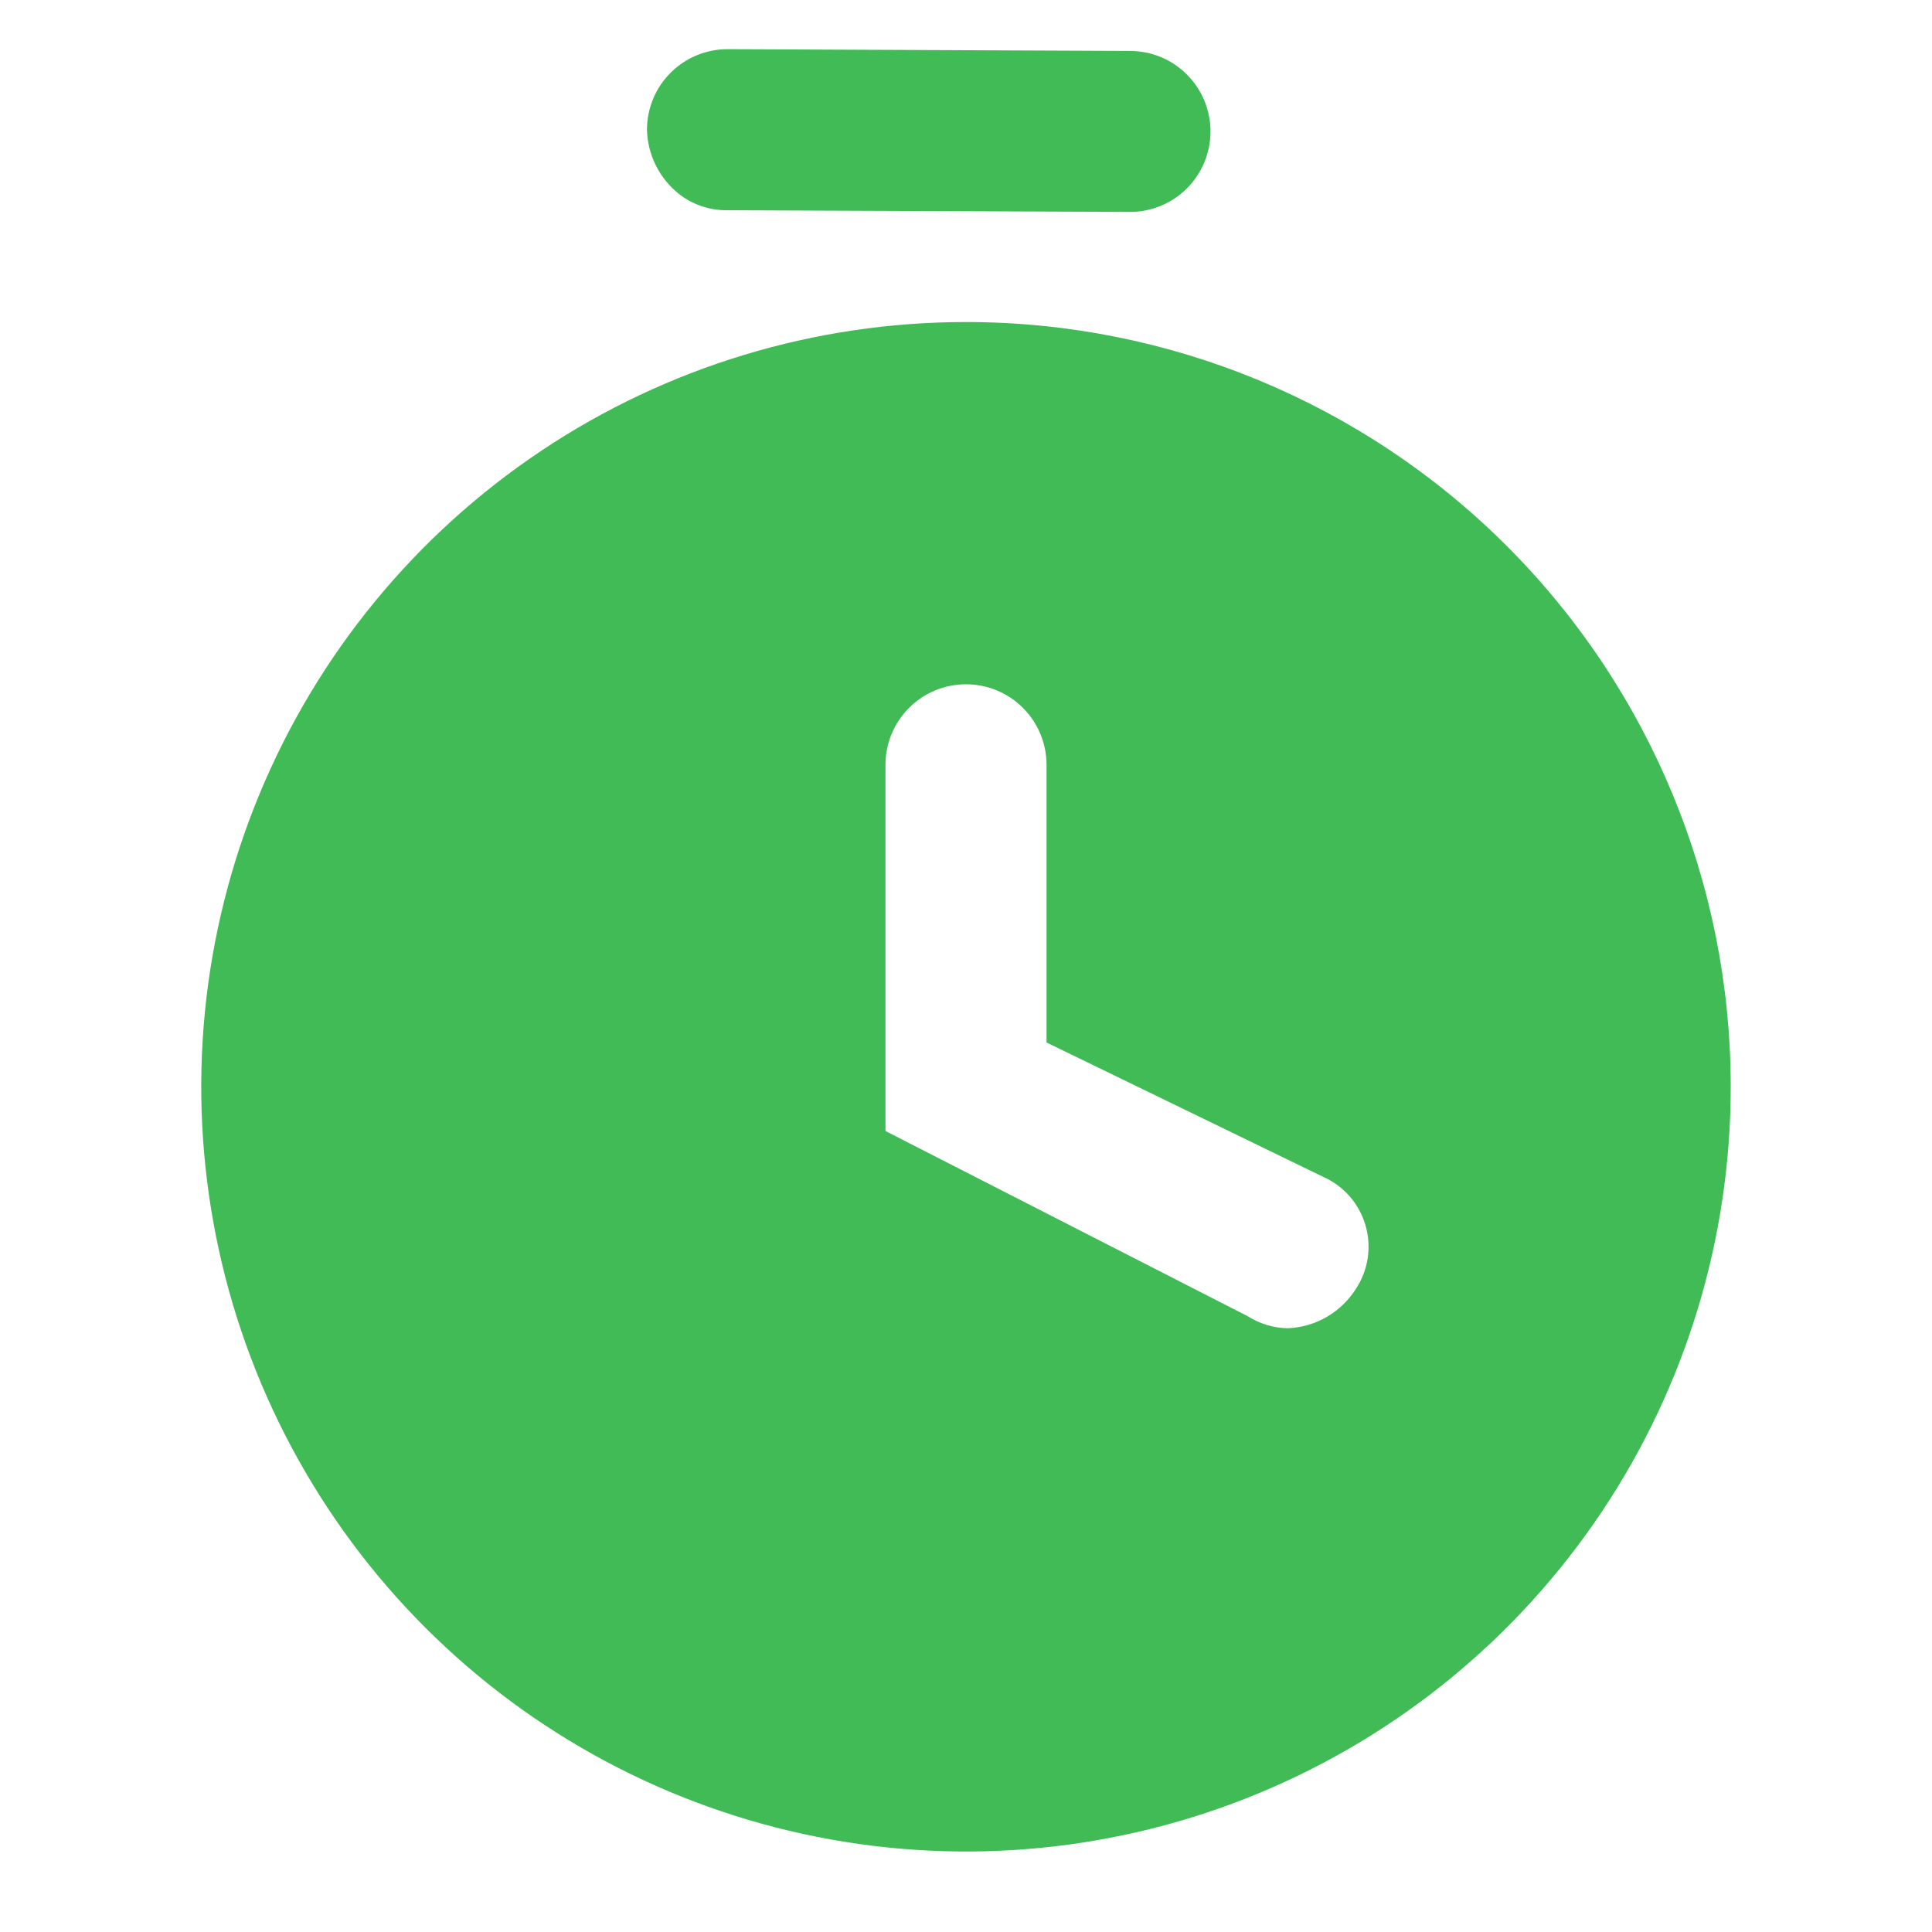 <?xml version="1.0" encoding="UTF-8"?> <svg xmlns="http://www.w3.org/2000/svg" width="22" height="22" viewBox="0 0 22 22" fill="none"><g clip-path="url(#clip0_90_191)"><path d="M11 3.667C9.278 3.667 7.594 4.177 6.162 5.134C4.73 6.091 3.614 7.451 2.955 9.042C2.295 10.634 2.123 12.385 2.459 14.074C2.795 15.763 3.624 17.315 4.842 18.533C6.06 19.751 7.612 20.58 9.301 20.916C10.99 21.252 12.741 21.08 14.333 20.42C15.924 19.761 17.284 18.645 18.241 17.213C19.198 15.781 19.708 14.097 19.708 12.375C19.708 10.065 18.791 7.85 17.158 6.217C15.525 4.584 13.31 3.667 11 3.667ZM15.446 14.667C15.363 14.801 15.249 14.913 15.113 14.993C14.978 15.073 14.824 15.118 14.667 15.125C14.504 15.123 14.345 15.075 14.208 14.988L10.083 12.879V8.708C10.083 8.465 10.18 8.232 10.352 8.06C10.524 7.888 10.757 7.792 11 7.792C11.243 7.792 11.476 7.888 11.648 8.06C11.82 8.232 11.917 8.465 11.917 8.708V11.871L15.125 13.429C15.231 13.486 15.324 13.564 15.398 13.658C15.472 13.753 15.526 13.862 15.556 13.978C15.586 14.094 15.592 14.215 15.573 14.334C15.554 14.452 15.511 14.566 15.446 14.667Z" fill="#41BB56"></path><path d="M7.731 2.208C7.62 2.12 7.53 2.008 7.467 1.881C7.404 1.754 7.37 1.615 7.367 1.473C7.368 1.353 7.392 1.234 7.439 1.122C7.485 1.011 7.553 0.911 7.639 0.826C7.811 0.655 8.045 0.559 8.288 0.56L12.871 0.58C12.992 0.581 13.111 0.605 13.222 0.651C13.333 0.698 13.434 0.766 13.518 0.851C13.603 0.937 13.67 1.038 13.716 1.15C13.761 1.261 13.785 1.38 13.784 1.501C13.784 1.621 13.759 1.74 13.713 1.851C13.666 1.962 13.598 2.063 13.513 2.148C13.427 2.233 13.326 2.3 13.214 2.345C13.103 2.391 12.984 2.414 12.863 2.413L8.28 2.394C8.081 2.396 7.887 2.331 7.731 2.208Z" fill="#41BB56"></path></g><defs><clipPath id="clip0_90_191"><rect width="22" height="22" fill="white"></rect></clipPath></defs></svg> 